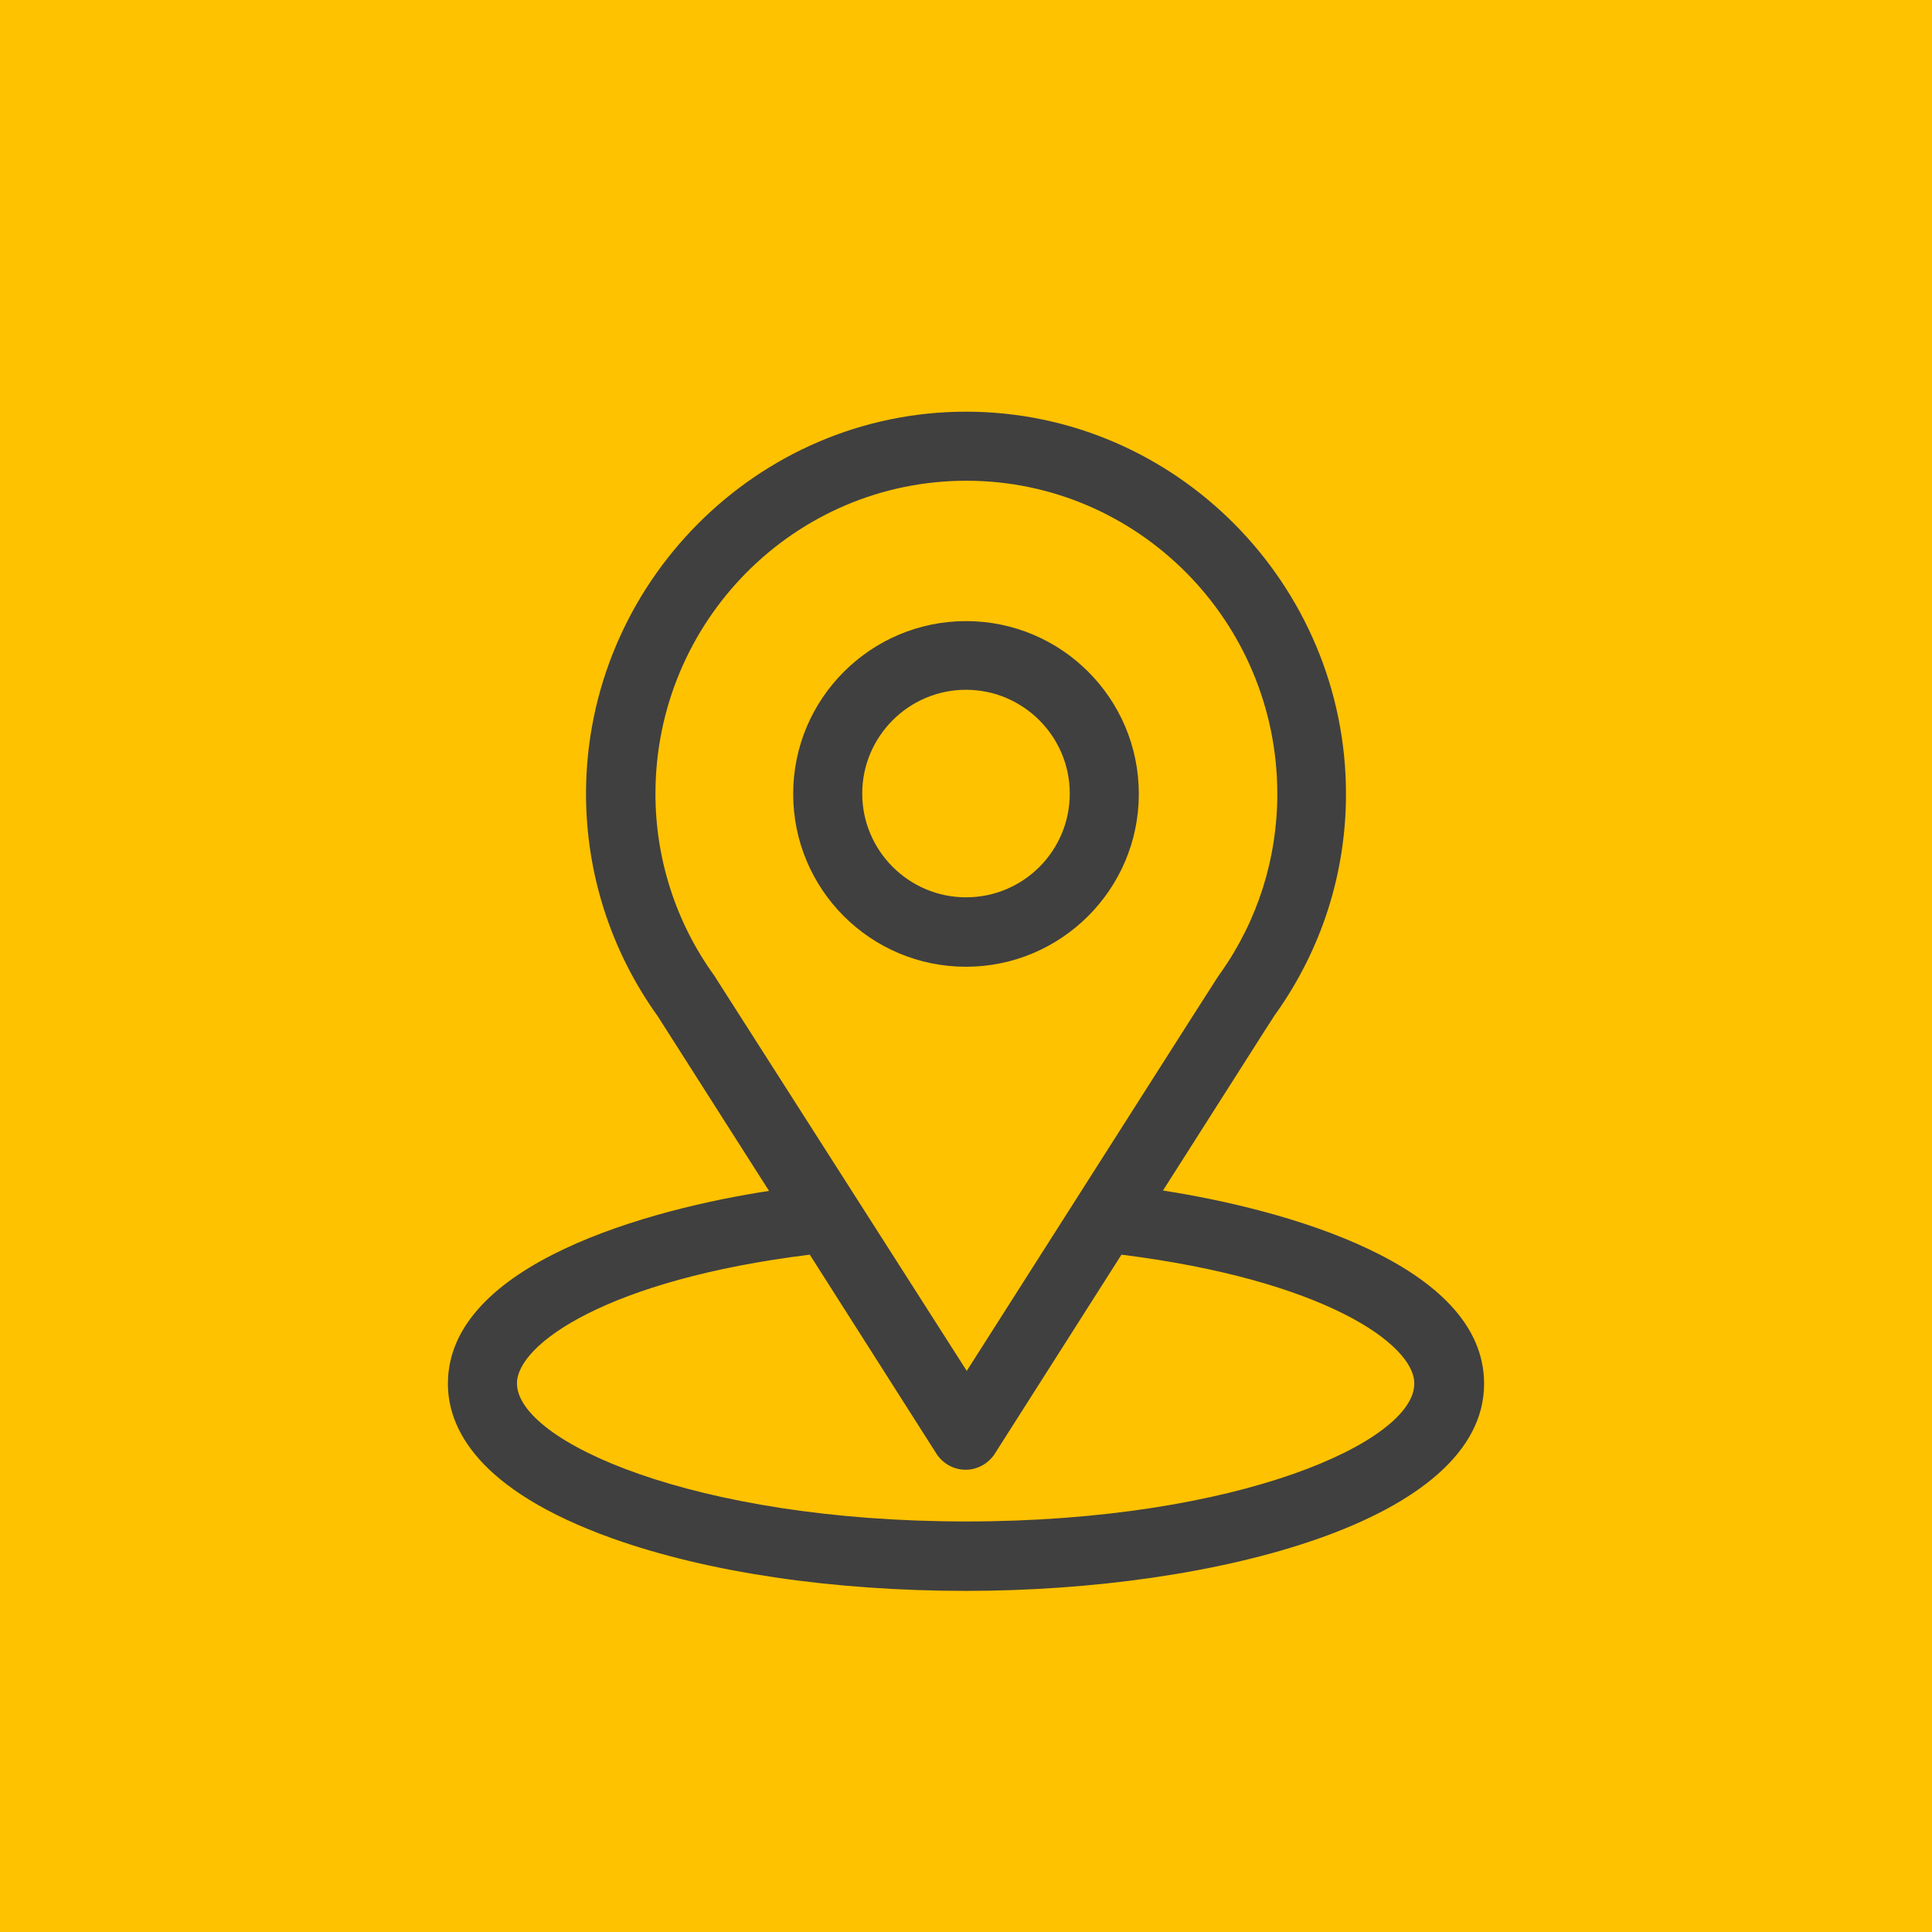 <svg xmlns="http://www.w3.org/2000/svg" xmlns:xlink="http://www.w3.org/1999/xlink" id="Capa_1" x="0px" y="0px" viewBox="0 0 512 512" style="enable-background:new 0 0 512 512;" xml:space="preserve">
<style type="text/css">
	.st0{fill:#FFC200;}
	.st1{fill:#404040;}
</style>
<g>
	<rect class="st0" width="512" height="512"></rect>
	<g>
		<g>
			<g>
				<path class="st1" d="M308.2,315.5c33.2-52.2,29.1-45.7,30-47c12.1-17.1,18.5-37.2,18.5-58.1c0-55.5-45.1-101.3-100.7-101.3      c-55.4,0-100.7,45.7-100.7,101.3c0,20.9,6.5,41.5,19,58.9l29.5,46.3c-31.5,4.8-85.1,19.3-85.1,51.1c0,11.6,7.6,28.1,43.6,41      c25.2,9,58.4,13.9,93.7,13.9c65.9,0,137.3-18.6,137.3-54.9C393.3,334.8,339.8,320.4,308.2,315.5z M189.7,259.2      c-0.1-0.2-0.2-0.3-0.3-0.5c-10.4-14.3-15.7-31.3-15.7-48.3c0-45.8,36.9-83,82.4-83c45.4,0,82.4,37.2,82.4,83      c0,17.1-5.2,33.5-15,47.4c-0.9,1.2,3.7-6-67.3,105.5L189.7,259.2z M256,403.2c-72,0-119-21.2-119-36.6      c0-10.4,24.1-27.5,77.6-34.1l33.6,52.8c1.7,2.6,4.6,4.2,7.7,4.2s6-1.6,7.7-4.2l33.6-52.8c53.5,6.7,77.6,23.7,77.6,34.1      C375,381.9,328.5,403.2,256,403.2z"></path>
			</g>
		</g>
		<g>
			<g>
				<path class="st1" d="M256,164.6c-25.2,0-45.8,20.5-45.8,45.8s20.5,45.8,45.8,45.8c25.2,0,45.8-20.5,45.8-45.8      S281.3,164.6,256,164.6z M256,237.8c-15.1,0-27.5-12.3-27.5-27.5c0-15.1,12.3-27.5,27.5-27.5c15.1,0,27.5,12.3,27.5,27.5      S271.2,237.8,256,237.8z"></path>
			</g>
		</g>
	</g>
</g>
</svg>